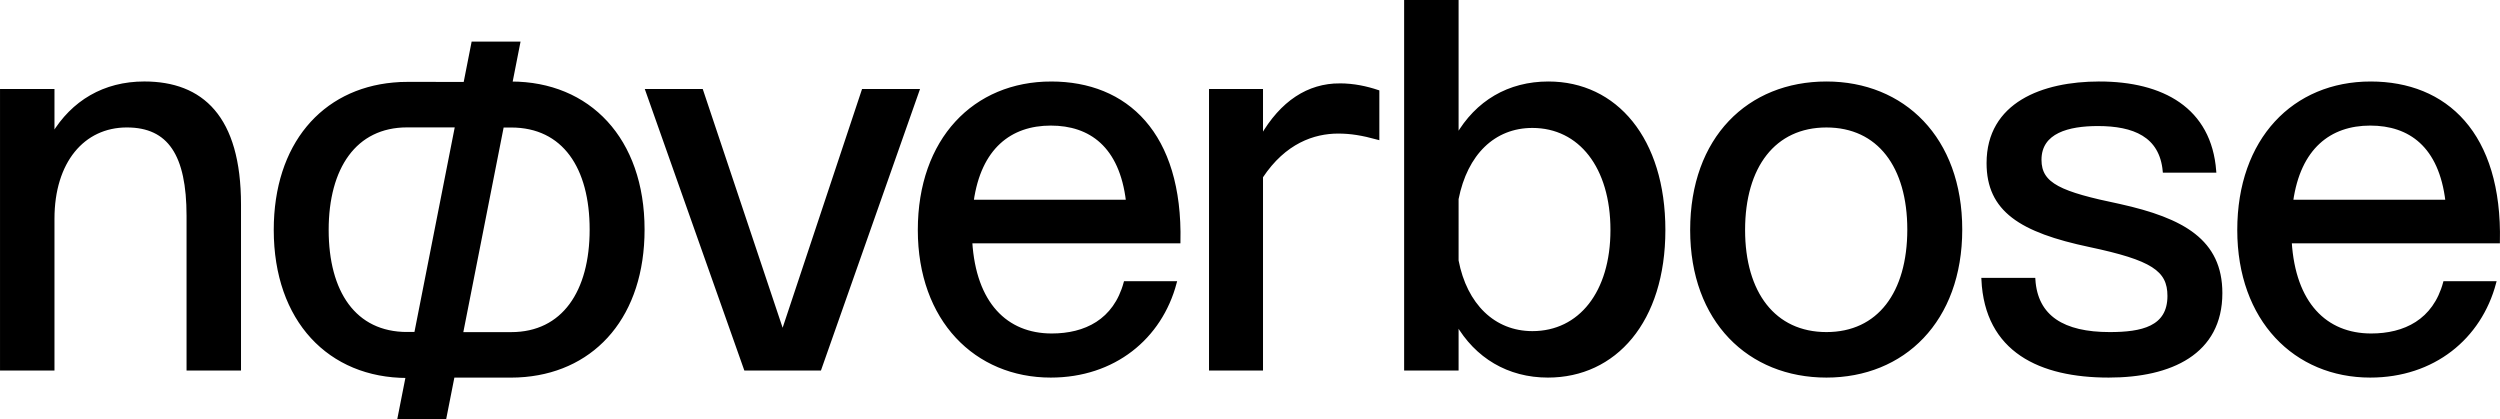 <svg version="1.2" viewBox="0 0 2406.117 403.254" width="240.612" height="40.325" xmlns="http://www.w3.org/2000/svg"><path style="font-size:453.333px;font-family:&quot;PP Monument Normal&quot;;-inkscape-font-specification:&quot;PP Monument Normal, &quot;;letter-spacing:-34.4px;fill:#000;fill-opacity:1;stroke:#000;stroke-width:3;stroke-dasharray:none;stroke-opacity:1" d="M1352.906 1.5v353.594h49.414v-43.965c18.587 32.186 49.42 50.781 87.5 50.781 64.373 0 111.524-52.6 111.524-140.547 0-87.493-46.248-141.426-111.075-141.426-38.08 0-68.909 18.118-87.949 51.211V1.5ZM455.152 41.54l-7.636 38.808-55.176-.04h-.04c-4.688-.06-9.305.214-13.808.626-67.733 6.198-113.535 58.346-113.535 140.37 0 87.033 52.125 140.968 126.914 140.977v.02h.098l-7.773 39.453h44.023l7.852-39.843 55.41.039h.039c4.69 0 9.306-.213 13.809-.625 67.733-6.199 113.535-58.347 113.535-140.371 0-87.032-52.126-140.967-126.914-140.977v-.02h-.332l7.558-38.418zM138.863 79.917c-38.533 0-68.909 18.13-87.949 49.863V87.164H1.5v267.93h49.414v-144.61c0-54.853 29.012-89.316 71.172-89.316 40.8 0 58.945 27.65 58.945 86.582v147.344h49.414V196.87c0-84.32-36.275-116.953-91.582-116.953zm872.91.019c-73.893 0-126.933 54.386-126.933 141.426 0 86.586 54.385 140.547 126.465 140.547 60.746 0 105.634-36.726 119.687-89.766h-48.047c-9.973 36.72-38.536 50.313-70.722 50.313-43.973 0-74.342-30.36-77.97-89.747h200.372c2.267-104.266-50.772-152.773-122.852-152.773Zm746.094 0c-74.8 0-129.668 53.026-129.668 141.426 0 87.493 55.322 140.547 129.668 140.547 73.893 0 129.2-53.05 129.2-140.996s-55.307-140.977-129.2-140.977zm262.598 0c-54.4 0-106.992 19.93-106.992 77.05 0 45.334 31.27 65.283 97.91 79.337 59.84 12.693 76.172 23.129 76.172 48.515 0 30.827-26.303 36.27-57.13 36.27-44.426 0-70.72-15.882-72.987-52.149h-48.946c3.174 68.907 55.302 92.95 121.035 92.95 59.84 0 107.89-22.212 107.89-79.786 0-50.32-36.26-70.736-97.46-84.335-56.666-11.787-76.621-19.939-76.621-43.965 0-27.2 27.655-34.004 55.762-34.004 34.453 0 60.752 10.43 63.925 44.883h48.497c-4.534-59.84-50.309-84.766-111.055-84.766Zm261.23 0c-73.893 0-126.933 54.386-126.933 141.426 0 86.586 54.404 140.547 126.484 140.547 60.746 0 105.634-36.726 119.688-89.766h-48.067c-9.973 36.72-38.536 50.313-70.723 50.313-43.973 0-74.342-30.36-77.968-89.747h200.37c2.268-104.266-50.77-152.773-122.85-152.773Zm-992.363 1.797c-29.92 0-55.76 16.332-75.254 50.332V87.183h-48.965v267.91h48.965v-184.96c22.213-33.547 50.313-43.067 73.887-43.067 12.24 0 23.126 1.818 38.086 5.898V88.082c-10.88-3.627-23.119-6.348-36.719-6.348zm-666.64 5.45 94.746 267.91h71.62l94.297-267.91h-52.597l-77.52 233.007L675.27 87.183zm388.613 32.187c38.08 0 67.56 20.842 73.906 74.336H935.6c7.254-51.68 36.717-74.336 75.704-74.336zm1269.941 0c38.08 0 67.54 20.842 73.887 74.336h-149.59c7.253-51.68 36.716-74.336 75.703-74.336zm-1889.394 1.738h47.617l-39.356 199.883h-8.262v.039c-50.746-.021-77.03-39.903-77.03-99.727 0-59.823 26.737-100.195 77.03-100.195zm1366.015.078c50.32 0 79.317 38.98 79.317 99.727 0 61.2-28.997 100.195-79.317 100.195s-79.805-39-79.805-99.746c0-61.2 29.485-100.176 79.805-100.176zm-1265.898.039c50.746.02 77.031 39.903 77.031 99.726s-26.738 100.196-77.031 100.196h-47.871l39.375-199.883h8.496zm982.89.41c45.787 0 76.621 38.98 76.621 99.727 0 60.293-30.834 98.828-76.62 98.828-37.174 0-64.38-26.742-72.54-69.356V191.44c8.614-43.52 35.366-69.805 72.54-69.805z"/></svg>